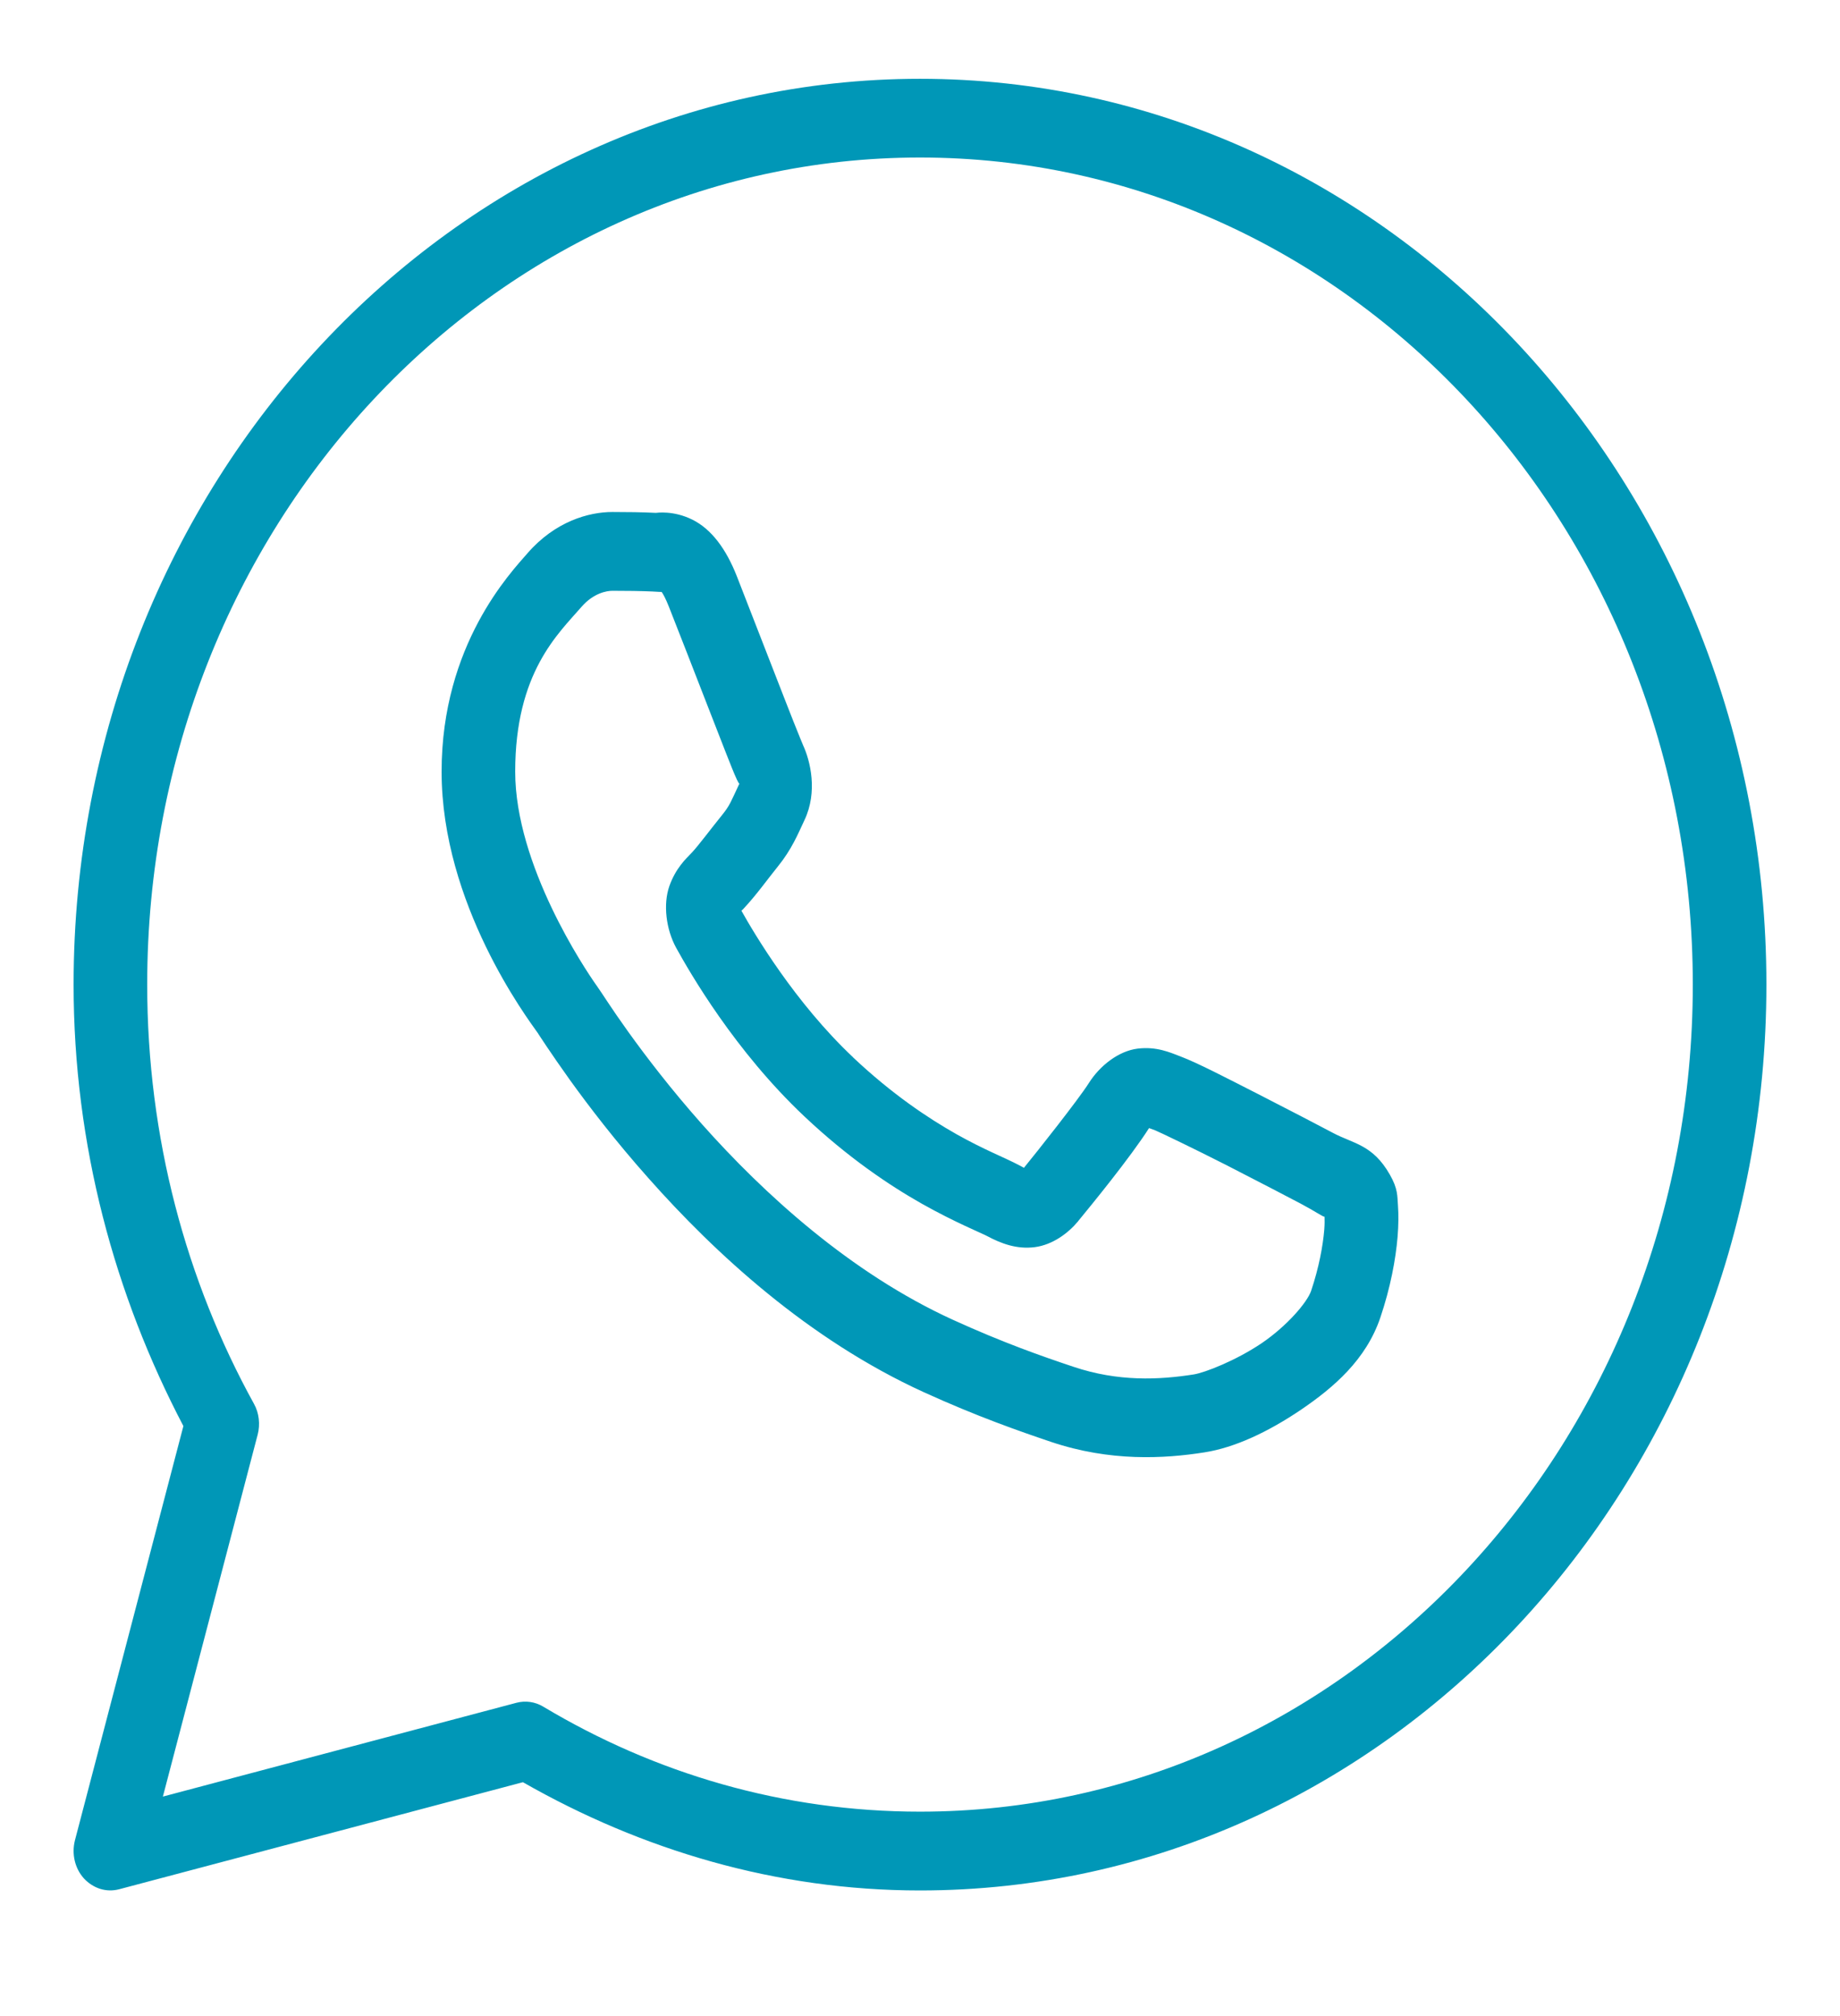 <?xml version="1.0" encoding="UTF-8"?> <svg xmlns="http://www.w3.org/2000/svg" width="21" height="23" viewBox="0 0 21 23" fill="none"> <path d="M10.5 0.899C5.17 0.899 0.84 5.531 0.84 11.232C0.84 13.065 1.31 14.776 2.093 16.269L0.855 20.996C0.836 21.072 0.835 21.152 0.853 21.228C0.871 21.304 0.907 21.374 0.958 21.43C1.01 21.486 1.074 21.527 1.144 21.549C1.215 21.571 1.289 21.572 1.361 21.553L5.968 20.332C7.322 21.105 8.859 21.567 10.5 21.567C15.83 21.567 20.16 16.934 20.16 11.232C20.16 5.531 15.83 0.899 10.5 0.899ZM10.5 1.797C15.376 1.797 19.32 6.016 19.32 11.232C19.32 16.449 15.376 20.668 10.5 20.668C8.937 20.668 7.473 20.232 6.2 19.47C6.107 19.414 5.997 19.399 5.894 19.426L1.859 20.496L2.941 16.366C2.956 16.308 2.96 16.247 2.953 16.186C2.946 16.126 2.928 16.068 2.899 16.016C2.125 14.613 1.68 12.98 1.68 11.232C1.68 6.016 5.624 1.797 10.5 1.797ZM6.99 5.841C6.72 5.841 6.336 5.948 6.02 6.312C5.83 6.531 5.04 7.355 5.04 8.803C5.04 10.314 6.019 11.617 6.137 11.784H6.138V11.785C6.127 11.77 6.289 12.02 6.504 12.32C6.72 12.62 7.021 13.014 7.4 13.44C8.157 14.294 9.222 15.28 10.544 15.883C11.153 16.16 11.633 16.327 11.997 16.45C12.671 16.676 13.285 16.642 13.747 16.569C14.092 16.515 14.472 16.337 14.848 16.083C15.223 15.828 15.591 15.512 15.754 15.031C15.87 14.687 15.929 14.368 15.951 14.107C15.961 13.976 15.963 13.86 15.955 13.753C15.947 13.646 15.956 13.564 15.862 13.4C15.667 13.057 15.445 13.048 15.214 12.925C15.086 12.857 14.72 12.666 14.354 12.479C13.988 12.293 13.67 12.127 13.475 12.053C13.352 12.006 13.201 11.937 12.984 11.963C12.766 11.99 12.552 12.158 12.427 12.356C12.308 12.544 11.831 13.146 11.686 13.323C11.684 13.322 11.697 13.328 11.639 13.297C11.459 13.202 11.239 13.121 10.914 12.938C10.589 12.754 10.182 12.483 9.736 12.063V12.062C9.073 11.437 8.609 10.653 8.462 10.39C8.472 10.377 8.461 10.393 8.482 10.371L8.483 10.37C8.632 10.212 8.765 10.024 8.877 9.886C9.036 9.69 9.106 9.517 9.182 9.355C9.334 9.034 9.25 8.68 9.162 8.494V8.493C9.168 8.506 9.114 8.38 9.057 8.234C8.999 8.088 8.926 7.899 8.847 7.697C8.69 7.293 8.514 6.841 8.41 6.575V6.575C8.287 6.262 8.12 6.037 7.903 5.929C7.685 5.82 7.493 5.851 7.485 5.851H7.484C7.329 5.843 7.159 5.841 6.99 5.841ZM6.99 6.74C7.152 6.74 7.311 6.742 7.445 6.748C7.583 6.756 7.574 6.756 7.548 6.743C7.521 6.73 7.557 6.725 7.635 6.924C7.738 7.183 7.914 7.638 8.072 8.043C8.151 8.245 8.224 8.435 8.283 8.584C8.342 8.733 8.374 8.816 8.411 8.896V8.897L8.412 8.897C8.448 8.974 8.445 8.925 8.433 8.952C8.344 9.14 8.332 9.186 8.242 9.297C8.106 9.465 7.967 9.653 7.893 9.73C7.828 9.798 7.712 9.904 7.639 10.11C7.567 10.317 7.601 10.601 7.717 10.813C7.873 11.095 8.385 11.987 9.181 12.737C9.682 13.209 10.149 13.522 10.522 13.733C10.895 13.943 11.199 14.066 11.267 14.102C11.428 14.188 11.605 14.254 11.81 14.228C12.015 14.201 12.192 14.068 12.305 13.932L12.305 13.931C12.455 13.749 12.9 13.205 13.114 12.87C13.123 12.873 13.12 12.871 13.191 12.898V12.899H13.192C13.225 12.911 13.631 13.106 13.993 13.29C14.355 13.475 14.722 13.667 14.842 13.73C15.014 13.821 15.095 13.881 15.117 13.881C15.118 13.921 15.119 13.963 15.114 14.028C15.099 14.209 15.054 14.459 14.964 14.726C14.92 14.857 14.689 15.127 14.399 15.324C14.108 15.52 13.755 15.659 13.624 15.68C13.23 15.742 12.762 15.765 12.249 15.592C11.893 15.473 11.449 15.318 10.874 15.056C9.708 14.524 8.717 13.619 8.009 12.822C7.655 12.423 7.372 12.052 7.17 11.771C6.969 11.491 6.881 11.345 6.808 11.242L6.807 11.241C6.677 11.057 5.88 9.872 5.88 8.803C5.88 7.673 6.371 7.23 6.636 6.924C6.776 6.763 6.928 6.74 6.99 6.74Z" fill="#0097B7"></path> </svg> 
